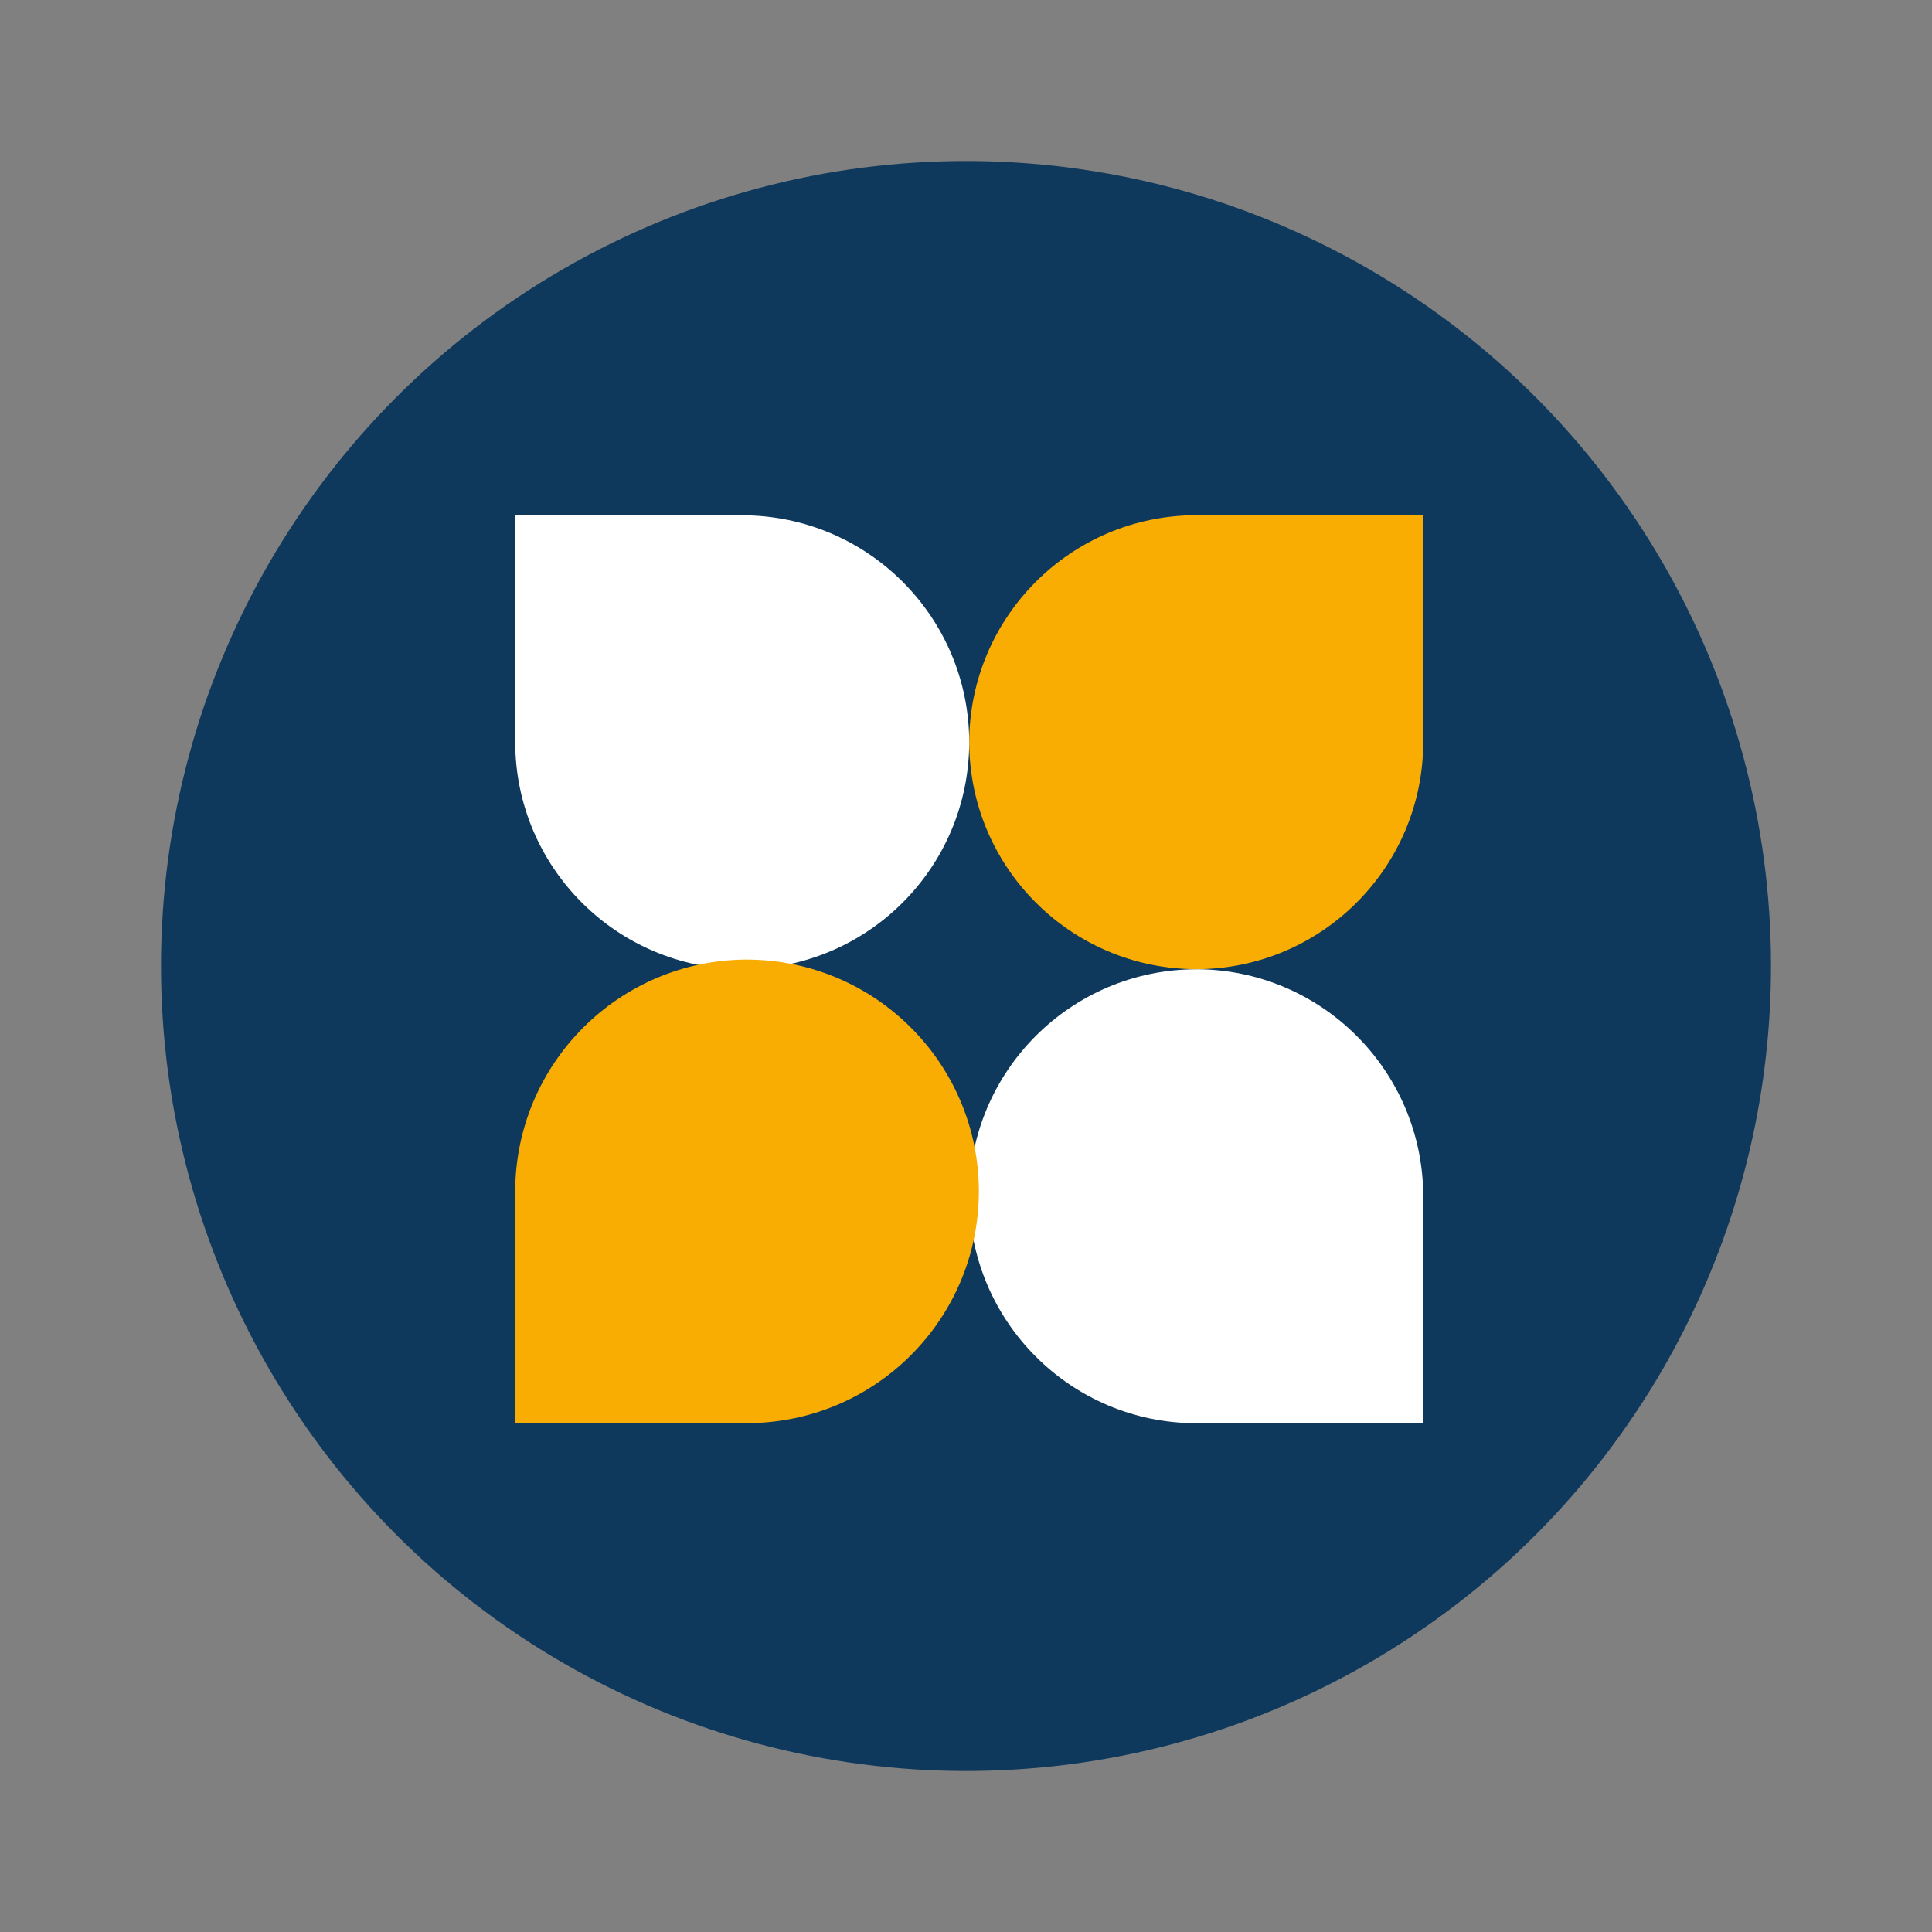 <svg width="48" height="48" viewBox="0 0 48 48" fill="none" xmlns="http://www.w3.org/2000/svg">
<rect x="0" y="0" width="48" height="48" fill="#808080" stroke="none"/>
<g id="scheme=1, version=1, state=no-text">
<g id="Group 3">
<g id="Group">
<circle id="Oval Copy" cx="24" cy="24" r="20" fill="#0F395C"/>
<g id="Group 4 Copy">
<path id="Fill 9" fill-rule="evenodd" clip-rule="evenodd" d="M35.36 18.44C35.354 21.554 32.833 24.073 29.719 24.08V24.079C26.608 24.073 24.086 21.554 24.08 18.44C24.086 15.326 26.608 12.805 29.719 12.8H35.36V18.44Z" fill="#F9AD02"/>
<path id="Fill 11" fill-rule="evenodd" clip-rule="evenodd" d="M18.44 24.08C15.327 24.073 12.807 21.554 12.8 18.44V12.8L18.44 12.802C21.556 12.806 24.075 15.327 24.08 18.44C24.075 21.554 21.556 24.073 18.44 24.078V24.08Z" fill="white"/>
<path id="Fill 13" fill-rule="evenodd" clip-rule="evenodd" d="M35.36 29.72C35.354 26.607 32.833 24.087 29.719 24.08V24.081C26.608 24.087 24.086 26.607 24.08 29.72C24.086 32.834 26.608 35.355 29.719 35.36H35.36V29.72Z" fill="white"/>
<path id="Fill 15" fill-rule="evenodd" clip-rule="evenodd" d="M18.56 23.84C15.381 23.847 12.807 26.42 12.8 29.599V35.36L18.56 35.358C21.742 35.353 24.314 32.779 24.32 29.599C24.314 26.42 21.742 23.847 18.56 23.841V23.84Z" fill="#F9AD02"/>
</g>
</g>
</g>
</g>
</svg>

